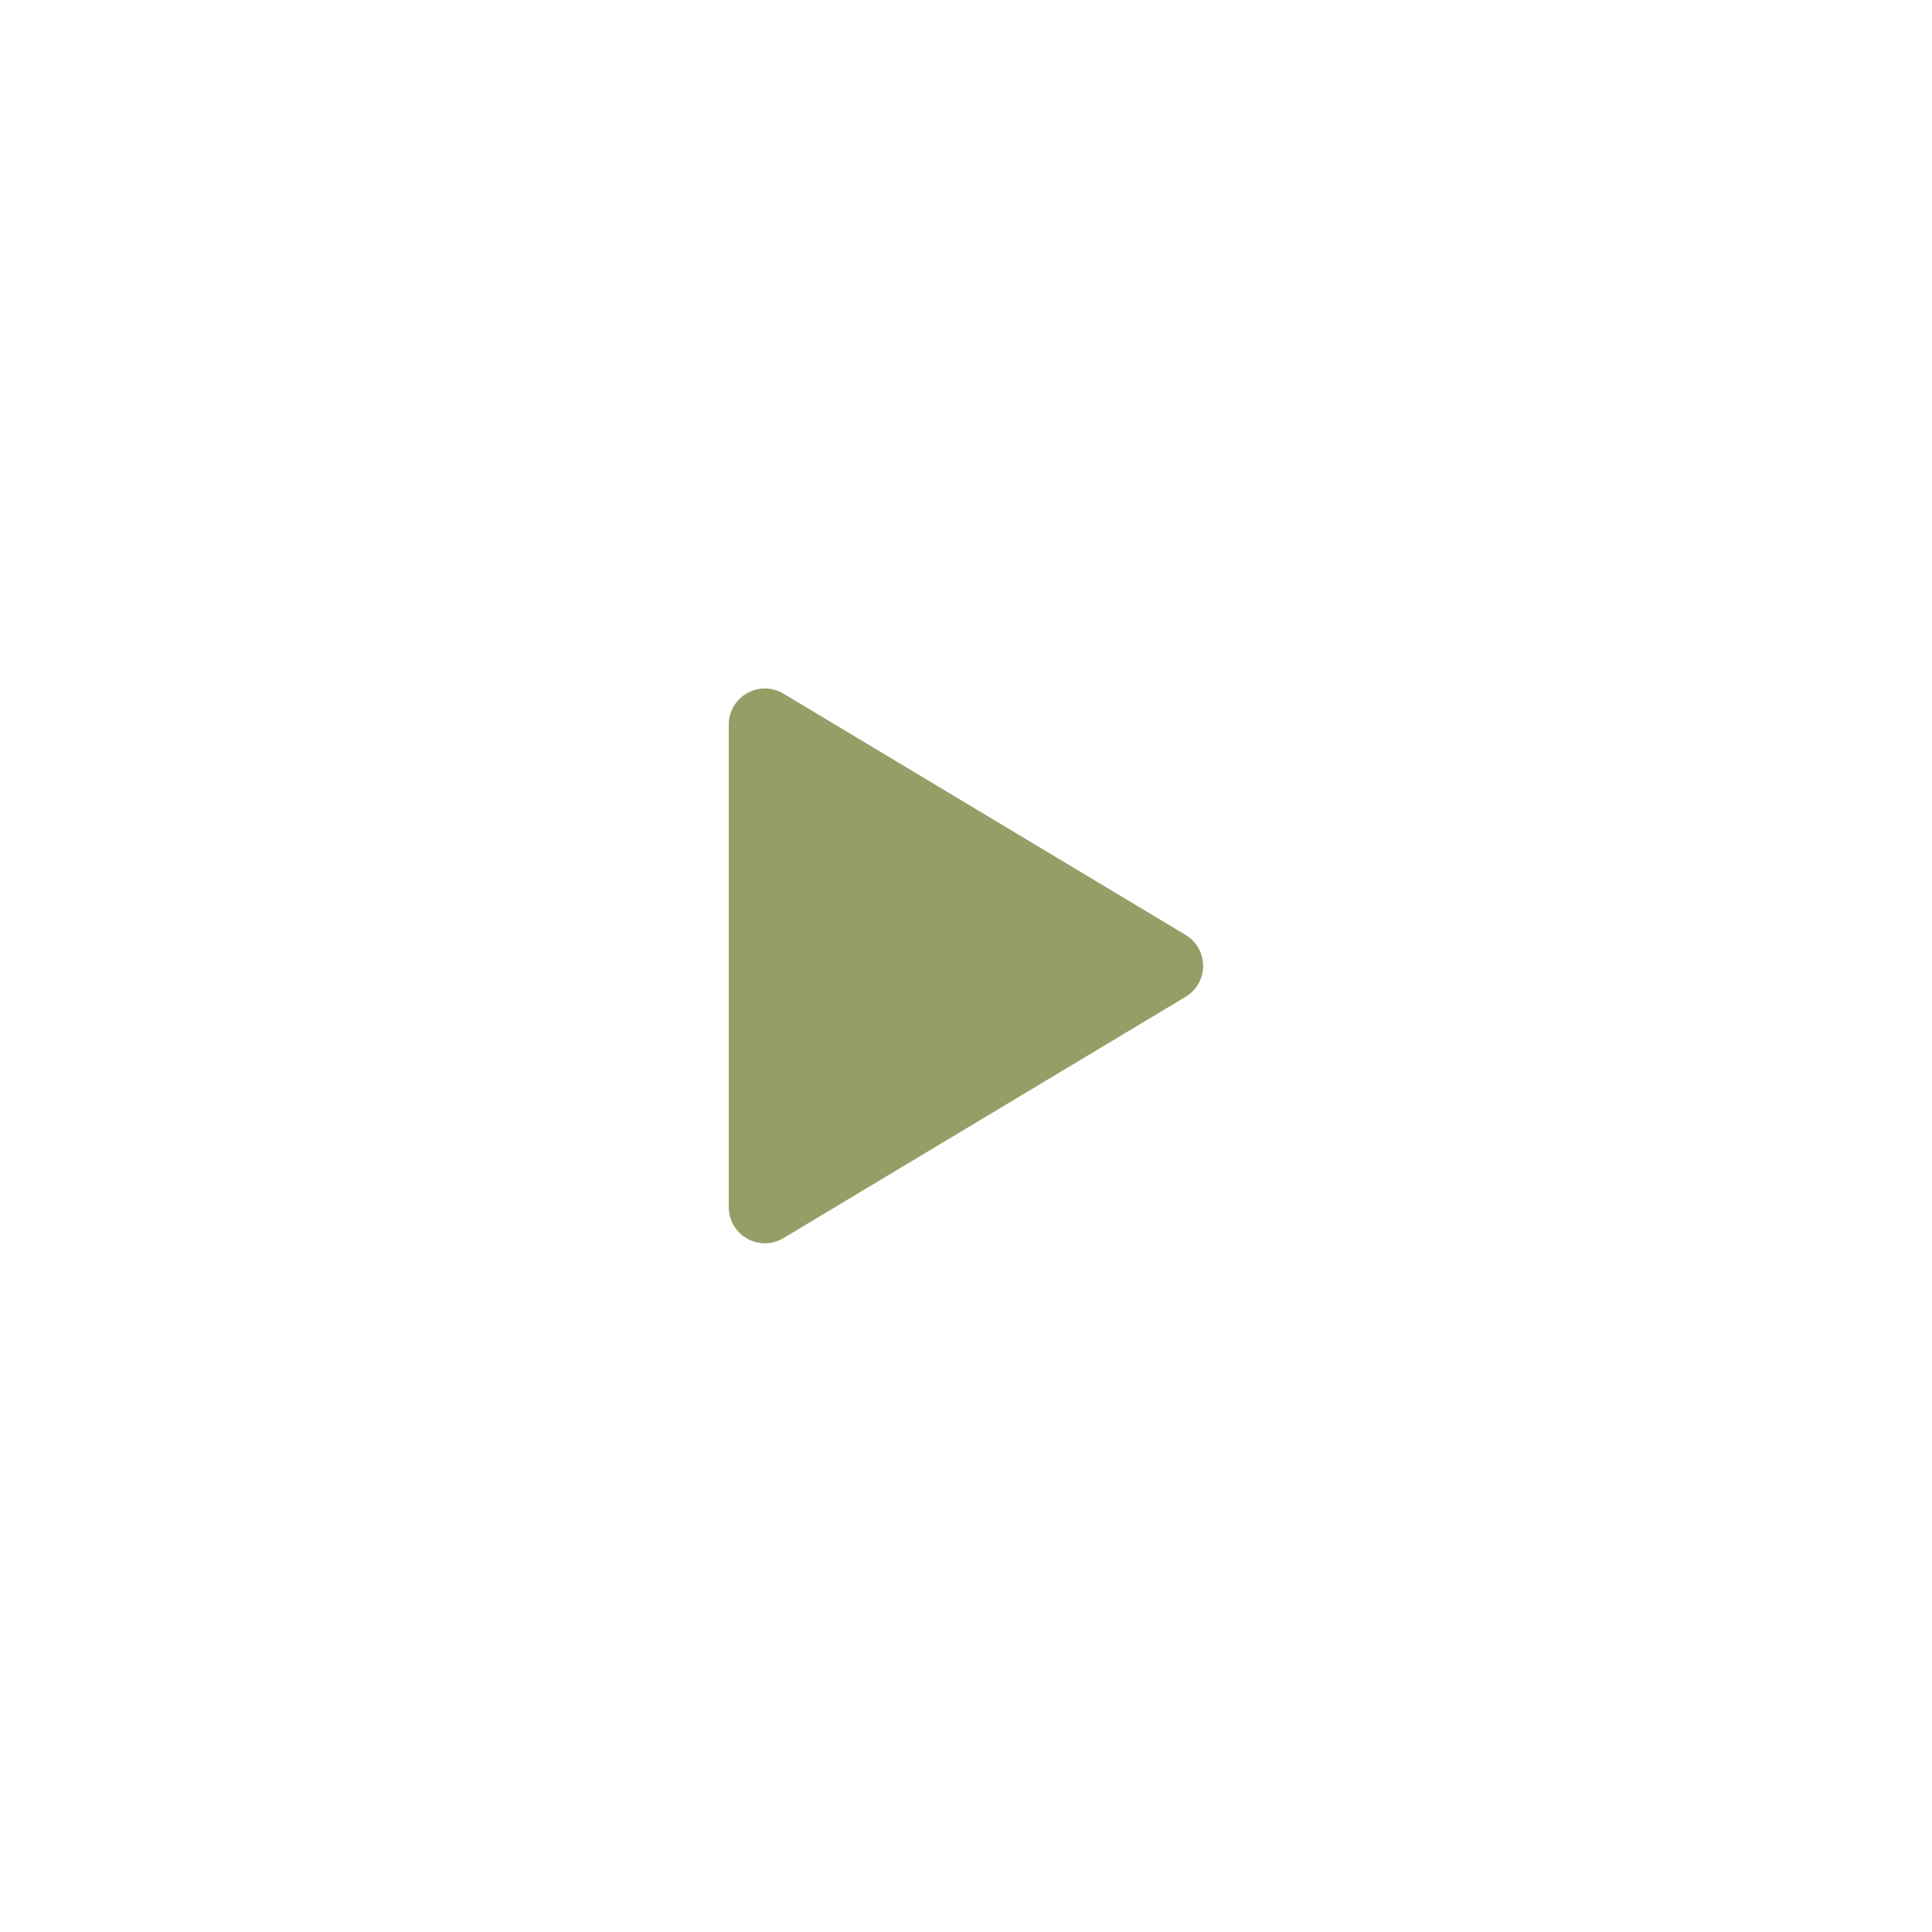 <?xml version="1.0" encoding="utf-8"?>
<!-- Generator: Adobe Illustrator 16.0.0, SVG Export Plug-In . SVG Version: 6.00 Build 0)  -->
<!DOCTYPE svg PUBLIC "-//W3C//DTD SVG 1.1//EN" "http://www.w3.org/Graphics/SVG/1.1/DTD/svg11.dtd">
<svg version="1.1" id="Layer_1" xmlns="http://www.w3.org/2000/svg" xmlns:xlink="http://www.w3.org/1999/xlink" x="0px" y="0px"
	 width="107px" height="107px" viewBox="0 0 107 107" enable-background="new 0 0 107 107" xml:space="preserve">
<rect fill="#FFFFFF" width="107" height="107"/>
<path fill="#949F67" d="M65.661,51.778c1.295,0.777,1.295,2.654,0,3.429L43.391,68.57c-1.334,0.799-3.03-0.16-3.03-1.715V40.132
	c0-1.555,1.696-2.515,3.03-1.715L65.661,51.778L65.661,51.778z"/>
</svg>
